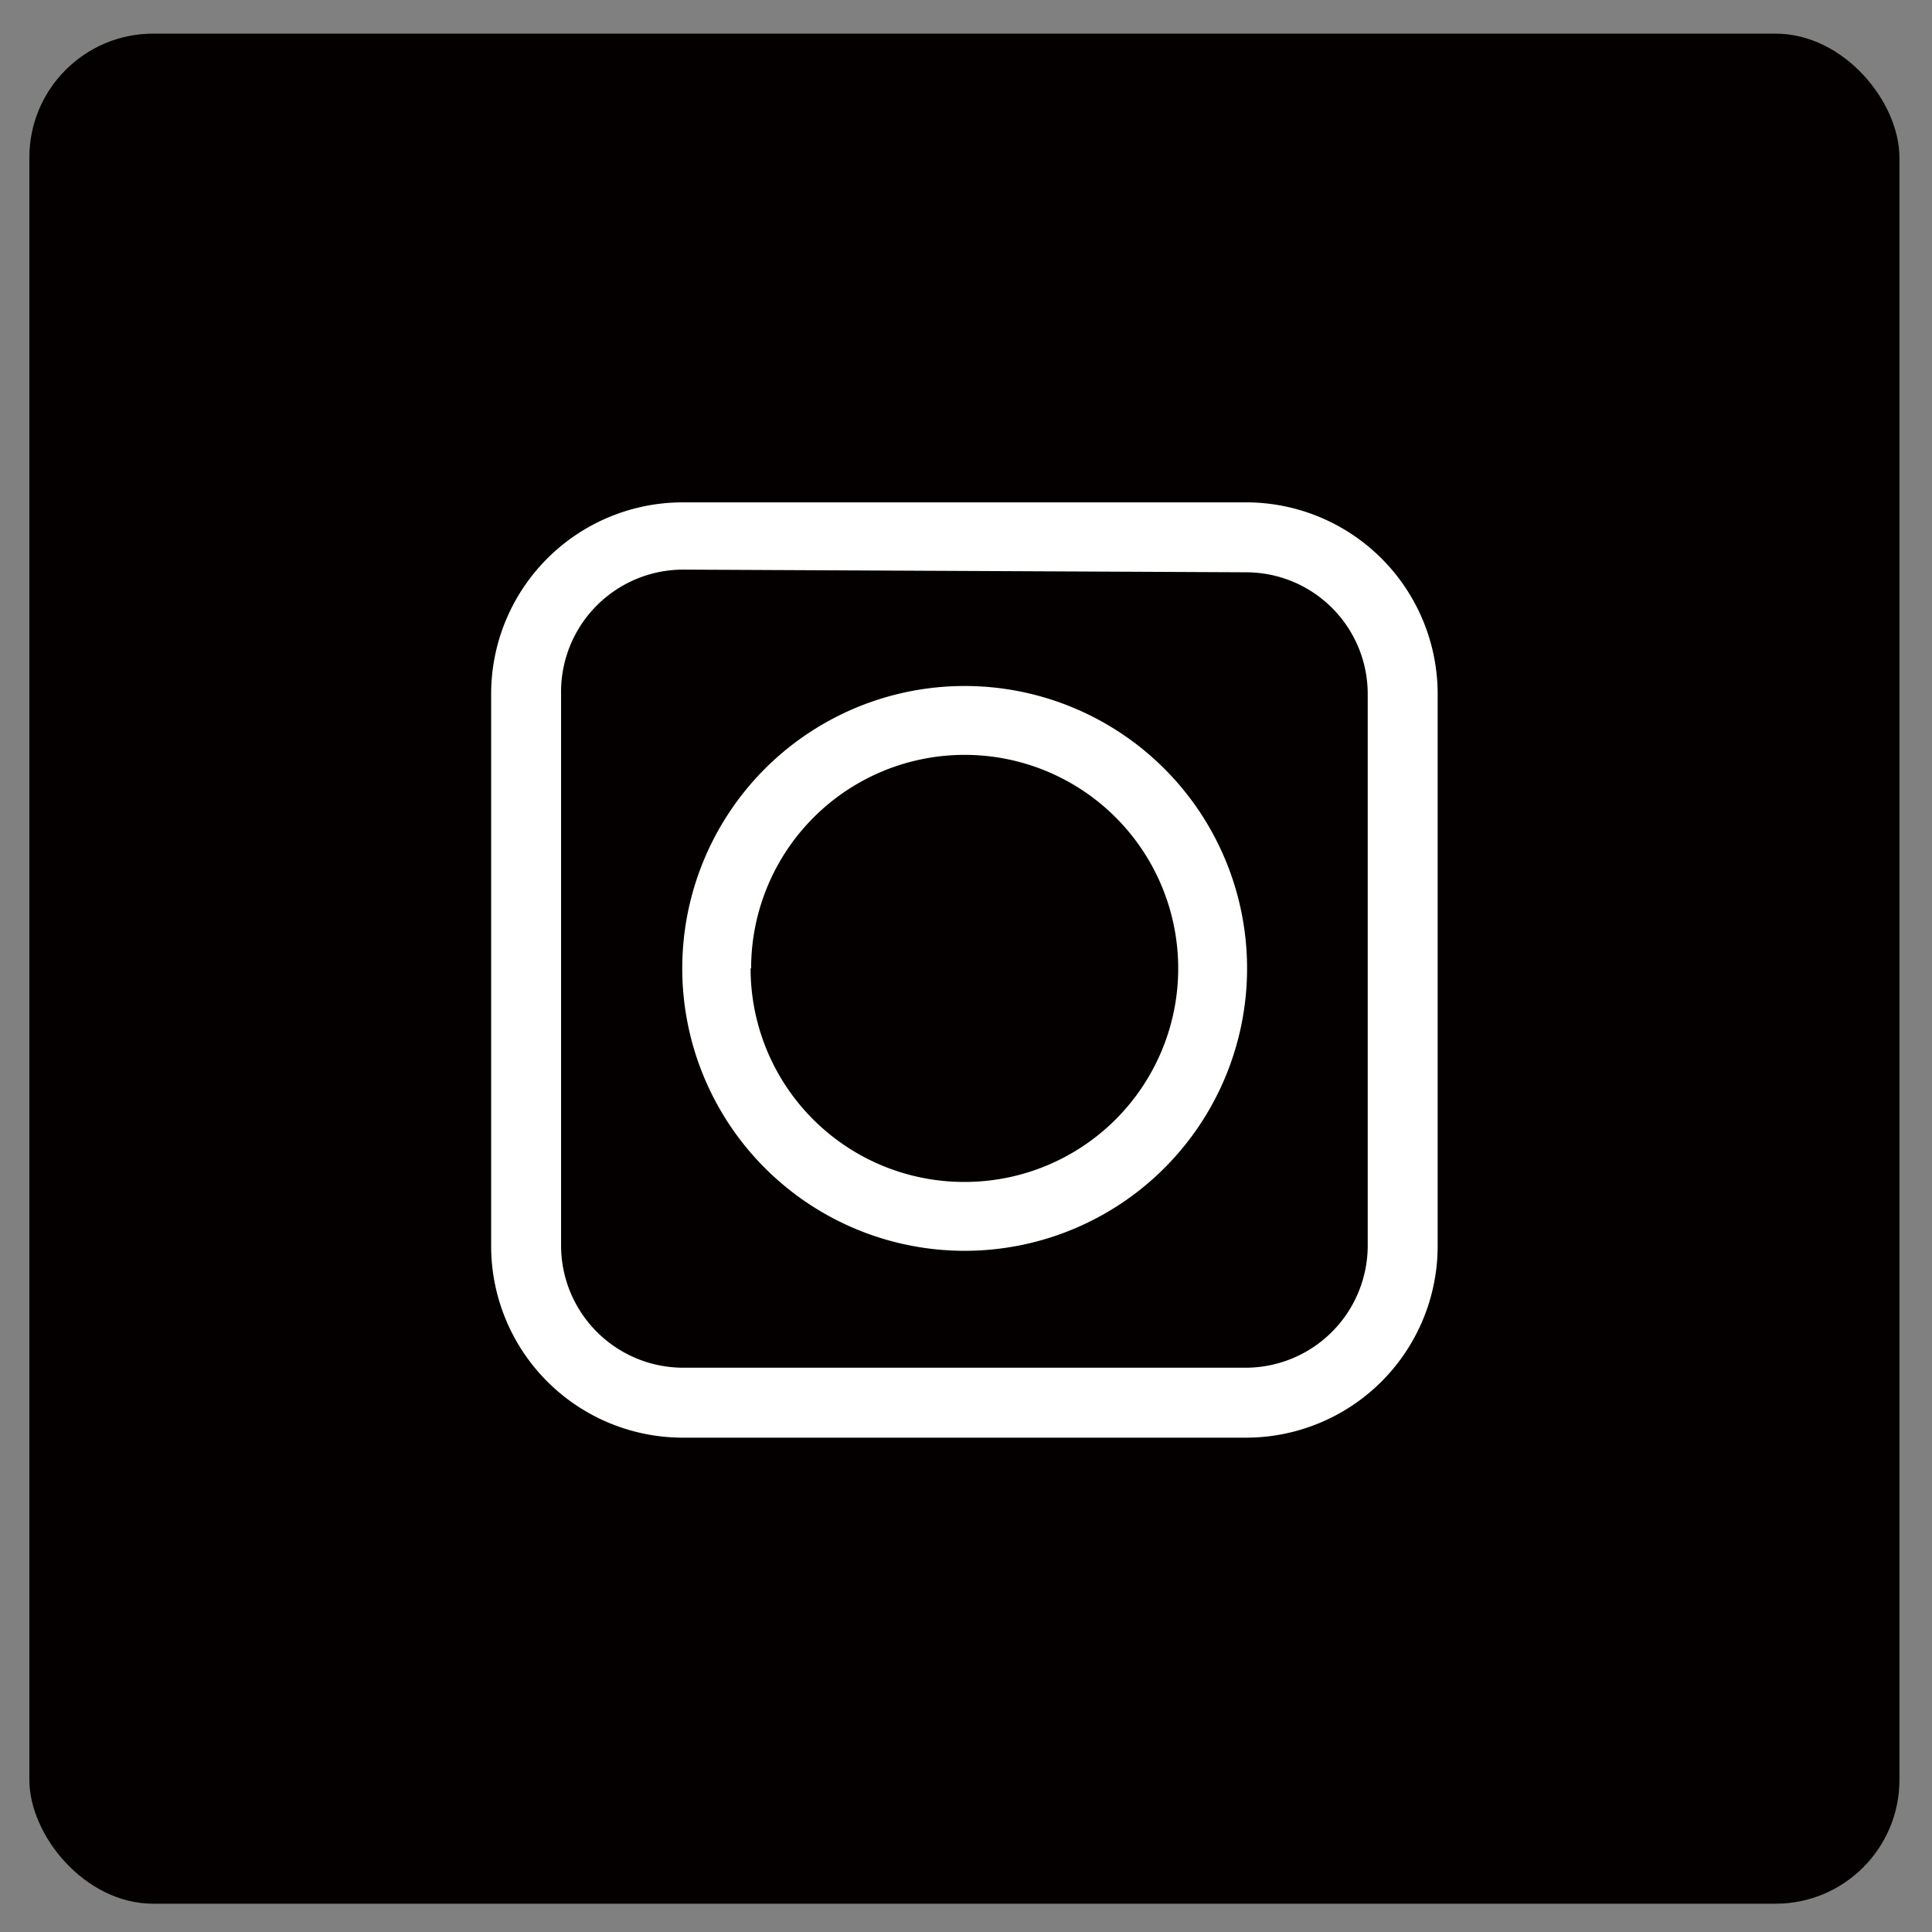 <svg id="图层_1" data-name="图层 1" xmlns="http://www.w3.org/2000/svg" viewBox="0 0 36.19 36.19"><rect x="0" y="0" width="36.19" height="36.19" fill="#808080" stroke="none"/><defs><style>.cls-1{fill:#040000;}.cls-2,.cls-3{fill:#fff;}.cls-2{stroke:#fff;stroke-miterlimit:10;stroke-width:1.07px;}</style></defs><title>LOGO&amp;amp;icons</title><rect class="cls-1" x="0.55" y="0.63" width="35.03" height="35.03" rx="2.32"/><path class="cls-2" d="M13.83,25.33Zm8.47-15Z"/><path class="cls-3" d="M18.07,23.43a5.29,5.29,0,1,0-5.29-5.29A5.29,5.29,0,0,0,18.07,23.43Zm-4-5.29a4,4,0,1,1,4,4A4,4,0,0,1,14.06,18.14Z"/><path class="cls-3" d="M23.34,26.93H12.79A3.59,3.59,0,0,1,9.2,23.34V13a3.59,3.59,0,0,1,3.59-3.59H23.34A3.59,3.59,0,0,1,26.93,13V23.34A3.59,3.59,0,0,1,23.34,26.93ZM12.79,10.67A2.29,2.29,0,0,0,10.51,13V23.34a2.29,2.29,0,0,0,2.28,2.28H23.34a2.29,2.29,0,0,0,2.28-2.28V13a2.28,2.28,0,0,0-2.28-2.28Z"/></svg>